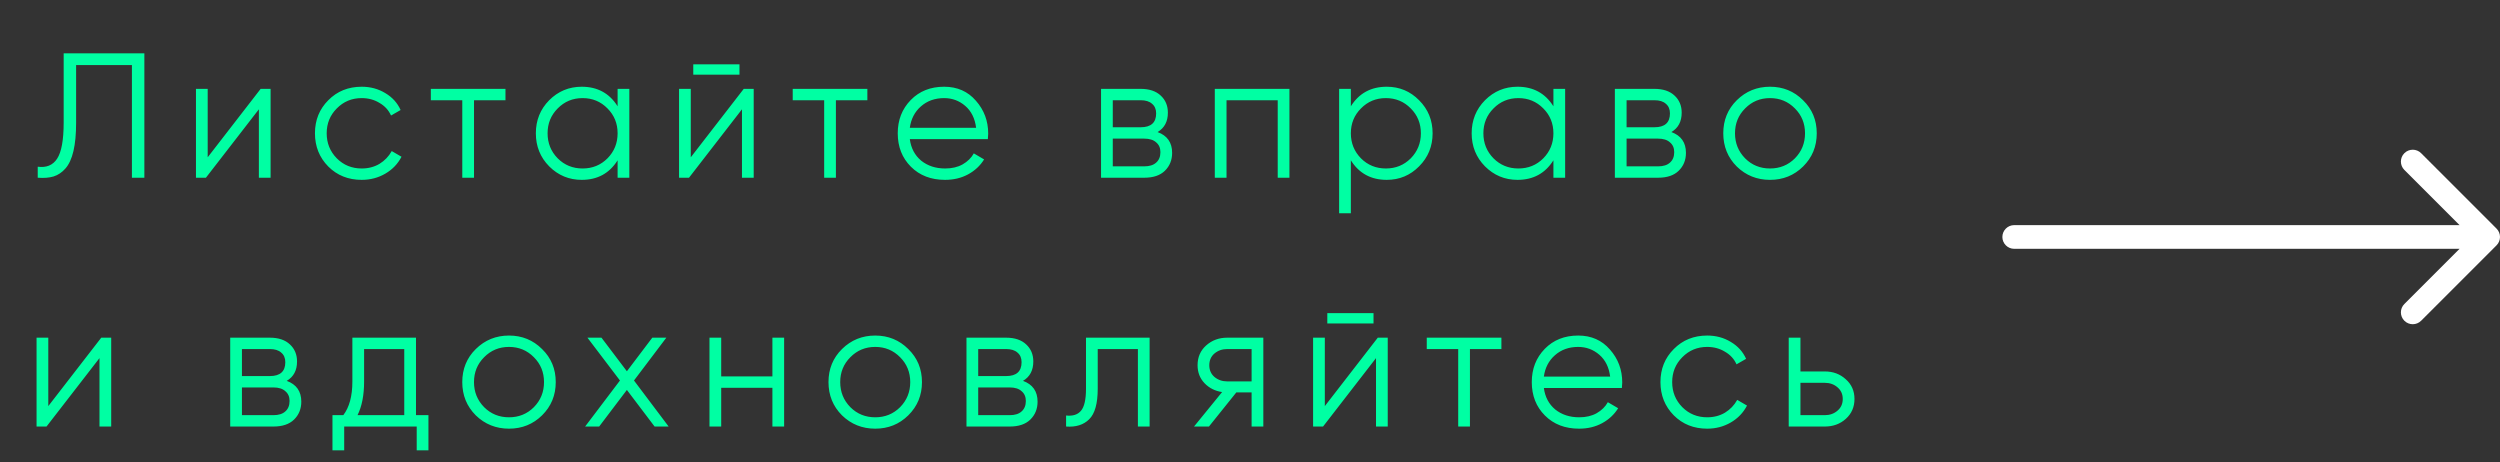 <?xml version="1.0" encoding="UTF-8"?> <svg xmlns="http://www.w3.org/2000/svg" width="211" height="39" viewBox="0 0 211 39" fill="none"><rect x="0" y="0" width="211" height="39" fill="#333333" stroke="none"/> <path d="M3.184 15V14.07C3.914 14.17 4.459 13.945 4.819 13.395C5.189 12.835 5.374 11.815 5.374 10.335V4.5H12.184V15H11.134V5.49H6.424V10.365C6.424 11.315 6.349 12.11 6.199 12.75C6.049 13.39 5.824 13.88 5.524 14.22C5.234 14.55 4.899 14.775 4.519 14.895C4.149 15.005 3.704 15.04 3.184 15ZM21.999 7.5H22.839V15H21.849V9.225L17.379 15H16.539V7.5H17.529V13.275L21.999 7.5ZM30.527 15.18C29.397 15.18 28.457 14.805 27.707 14.055C26.957 13.295 26.582 12.36 26.582 11.25C26.582 10.14 26.957 9.21 27.707 8.46C28.457 7.7 29.397 7.32 30.527 7.32C31.267 7.32 31.932 7.5 32.522 7.86C33.112 8.21 33.542 8.685 33.812 9.285L33.002 9.75C32.802 9.3 32.477 8.945 32.027 8.685C31.587 8.415 31.087 8.28 30.527 8.28C29.697 8.28 28.997 8.57 28.427 9.15C27.857 9.72 27.572 10.42 27.572 11.25C27.572 12.08 27.857 12.785 28.427 13.365C28.997 13.935 29.697 14.22 30.527 14.22C31.087 14.22 31.587 14.09 32.027 13.83C32.467 13.56 32.812 13.2 33.062 12.75L33.887 13.23C33.577 13.83 33.122 14.305 32.522 14.655C31.922 15.005 31.257 15.18 30.527 15.18ZM42.662 7.5V8.46H40.007V15H39.017V8.46H36.362V7.5H42.662ZM52.126 7.5H53.116V15H52.126V13.53C51.436 14.63 50.426 15.18 49.096 15.18C48.026 15.18 47.111 14.8 46.351 14.04C45.601 13.28 45.226 12.35 45.226 11.25C45.226 10.15 45.601 9.22 46.351 8.46C47.111 7.7 48.026 7.32 49.096 7.32C50.426 7.32 51.436 7.87 52.126 8.97V7.5ZM47.071 13.365C47.641 13.935 48.341 14.22 49.171 14.22C50.001 14.22 50.701 13.935 51.271 13.365C51.841 12.785 52.126 12.08 52.126 11.25C52.126 10.42 51.841 9.72 51.271 9.15C50.701 8.57 50.001 8.28 49.171 8.28C48.341 8.28 47.641 8.57 47.071 9.15C46.501 9.72 46.216 10.42 46.216 11.25C46.216 12.08 46.501 12.785 47.071 13.365ZM58.512 6.3V5.43H62.412V6.3H58.512ZM62.772 7.5H63.612V15H62.622V9.225L58.152 15H57.312V7.5H58.302V13.275L62.772 7.5ZM73.205 7.5V8.46H70.55V15H69.56V8.46H66.905V7.5H73.205ZM79.684 7.32C80.794 7.32 81.689 7.715 82.369 8.505C83.059 9.285 83.404 10.21 83.404 11.28C83.404 11.39 83.394 11.545 83.374 11.745H76.789C76.889 12.505 77.209 13.11 77.749 13.56C78.299 14 78.974 14.22 79.774 14.22C80.344 14.22 80.834 14.105 81.244 13.875C81.664 13.635 81.979 13.325 82.189 12.945L83.059 13.455C82.729 13.985 82.279 14.405 81.709 14.715C81.139 15.025 80.489 15.18 79.759 15.18C78.579 15.18 77.619 14.81 76.879 14.07C76.139 13.33 75.769 12.39 75.769 11.25C75.769 10.13 76.134 9.195 76.864 8.445C77.594 7.695 78.534 7.32 79.684 7.32ZM79.684 8.28C78.904 8.28 78.249 8.515 77.719 8.985C77.199 9.445 76.889 10.045 76.789 10.785H82.384C82.284 9.995 81.979 9.38 81.469 8.94C80.959 8.5 80.364 8.28 79.684 8.28ZM97.698 11.145C98.519 11.445 98.928 12.03 98.928 12.9C98.928 13.51 98.724 14.015 98.314 14.415C97.913 14.805 97.334 15 96.573 15H92.928V7.5H96.273C97.004 7.5 97.569 7.69 97.969 8.07C98.368 8.44 98.569 8.92 98.569 9.51C98.569 10.26 98.278 10.805 97.698 11.145ZM96.273 8.46H93.918V10.74H96.273C97.144 10.74 97.579 10.35 97.579 9.57C97.579 9.22 97.463 8.95 97.234 8.76C97.013 8.56 96.694 8.46 96.273 8.46ZM96.573 14.04C97.013 14.04 97.349 13.935 97.579 13.725C97.819 13.515 97.939 13.22 97.939 12.84C97.939 12.49 97.819 12.215 97.579 12.015C97.349 11.805 97.013 11.7 96.573 11.7H93.918V14.04H96.573ZM108.829 7.5V15H107.839V8.46H103.519V15H102.529V7.5H108.829ZM117.042 7.32C118.112 7.32 119.022 7.7 119.772 8.46C120.532 9.22 120.912 10.15 120.912 11.25C120.912 12.35 120.532 13.28 119.772 14.04C119.022 14.8 118.112 15.18 117.042 15.18C115.712 15.18 114.702 14.63 114.012 13.53V18H113.022V7.5H114.012V8.97C114.702 7.87 115.712 7.32 117.042 7.32ZM114.867 13.365C115.437 13.935 116.137 14.22 116.967 14.22C117.797 14.22 118.497 13.935 119.067 13.365C119.637 12.785 119.922 12.08 119.922 11.25C119.922 10.42 119.637 9.72 119.067 9.15C118.497 8.57 117.797 8.28 116.967 8.28C116.137 8.28 115.437 8.57 114.867 9.15C114.297 9.72 114.012 10.42 114.012 11.25C114.012 12.08 114.297 12.785 114.867 13.365ZM131.108 7.5H132.098V15H131.108V13.53C130.418 14.63 129.408 15.18 128.078 15.18C127.008 15.18 126.093 14.8 125.333 14.04C124.583 13.28 124.208 12.35 124.208 11.25C124.208 10.15 124.583 9.22 125.333 8.46C126.093 7.7 127.008 7.32 128.078 7.32C129.408 7.32 130.418 7.87 131.108 8.97V7.5ZM126.053 13.365C126.623 13.935 127.323 14.22 128.153 14.22C128.983 14.22 129.683 13.935 130.253 13.365C130.823 12.785 131.108 12.08 131.108 11.25C131.108 10.42 130.823 9.72 130.253 9.15C129.683 8.57 128.983 8.28 128.153 8.28C127.323 8.28 126.623 8.57 126.053 9.15C125.483 9.72 125.198 10.42 125.198 11.25C125.198 12.08 125.483 12.785 126.053 13.365ZM141.064 11.145C141.884 11.445 142.294 12.03 142.294 12.9C142.294 13.51 142.089 14.015 141.679 14.415C141.279 14.805 140.699 15 139.939 15H136.294V7.5H139.639C140.369 7.5 140.934 7.69 141.334 8.07C141.734 8.44 141.934 8.92 141.934 9.51C141.934 10.26 141.644 10.805 141.064 11.145ZM139.639 8.46H137.284V10.74H139.639C140.509 10.74 140.944 10.35 140.944 9.57C140.944 9.22 140.829 8.95 140.599 8.76C140.379 8.56 140.059 8.46 139.639 8.46ZM139.939 14.04C140.379 14.04 140.714 13.935 140.944 13.725C141.184 13.515 141.304 13.22 141.304 12.84C141.304 12.49 141.184 12.215 140.944 12.015C140.714 11.805 140.379 11.7 139.939 11.7H137.284V14.04H139.939ZM152.179 14.055C151.419 14.805 150.489 15.18 149.389 15.18C148.289 15.18 147.354 14.805 146.584 14.055C145.824 13.295 145.444 12.36 145.444 11.25C145.444 10.14 145.824 9.21 146.584 8.46C147.354 7.7 148.289 7.32 149.389 7.32C150.489 7.32 151.419 7.7 152.179 8.46C152.949 9.21 153.334 10.14 153.334 11.25C153.334 12.36 152.949 13.295 152.179 14.055ZM147.289 13.365C147.859 13.935 148.559 14.22 149.389 14.22C150.219 14.22 150.919 13.935 151.489 13.365C152.059 12.785 152.344 12.08 152.344 11.25C152.344 10.42 152.059 9.72 151.489 9.15C150.919 8.57 150.219 8.28 149.389 8.28C148.559 8.28 147.859 8.57 147.289 9.15C146.719 9.72 146.434 10.42 146.434 11.25C146.434 12.08 146.719 12.785 147.289 13.365ZM8.546 28.5H9.386V36H8.396V30.225L3.926 36H3.086V28.5H4.076V34.275L8.546 28.5ZM24.2 32.145C25.02 32.445 25.43 33.03 25.43 33.9C25.43 34.51 25.225 35.015 24.815 35.415C24.415 35.805 23.835 36 23.075 36H19.43V28.5H22.775C23.505 28.5 24.07 28.69 24.47 29.07C24.87 29.44 25.07 29.92 25.07 30.51C25.07 31.26 24.78 31.805 24.2 32.145ZM22.775 29.46H20.42V31.74H22.775C23.645 31.74 24.08 31.35 24.08 30.57C24.08 30.22 23.965 29.95 23.735 29.76C23.515 29.56 23.195 29.46 22.775 29.46ZM23.075 35.04C23.515 35.04 23.85 34.935 24.08 34.725C24.32 34.515 24.44 34.22 24.44 33.84C24.44 33.49 24.32 33.215 24.08 33.015C23.85 32.805 23.515 32.7 23.075 32.7H20.42V35.04H23.075ZM35.11 35.04H36.16V38.01H35.17V36H29.05V38.01H28.06V35.04H28.975C29.485 34.37 29.74 33.425 29.74 32.205V28.5H35.11V35.04ZM30.175 35.04H34.12V29.46H30.73V32.205C30.73 33.355 30.545 34.3 30.175 35.04ZM45.75 35.055C44.99 35.805 44.06 36.18 42.96 36.18C41.86 36.18 40.925 35.805 40.155 35.055C39.395 34.295 39.015 33.36 39.015 32.25C39.015 31.14 39.395 30.21 40.155 29.46C40.925 28.7 41.86 28.32 42.96 28.32C44.06 28.32 44.99 28.7 45.75 29.46C46.52 30.21 46.905 31.14 46.905 32.25C46.905 33.36 46.52 34.295 45.75 35.055ZM40.86 34.365C41.43 34.935 42.13 35.22 42.96 35.22C43.79 35.22 44.49 34.935 45.06 34.365C45.63 33.785 45.915 33.08 45.915 32.25C45.915 31.42 45.63 30.72 45.06 30.15C44.49 29.57 43.79 29.28 42.96 29.28C42.13 29.28 41.43 29.57 40.86 30.15C40.29 30.72 40.005 31.42 40.005 32.25C40.005 33.08 40.29 33.785 40.86 34.365ZM56.434 36H55.249L52.909 32.91L50.569 36H49.384L52.324 32.115L49.579 28.5H50.764L52.909 31.335L55.054 28.5H56.239L53.509 32.115L56.434 36ZM65.191 28.5H66.18V36H65.191V32.73H60.87V36H59.88V28.5H60.87V31.77H65.191V28.5ZM76.659 35.055C75.899 35.805 74.969 36.18 73.869 36.18C72.769 36.18 71.834 35.805 71.064 35.055C70.304 34.295 69.924 33.36 69.924 32.25C69.924 31.14 70.304 30.21 71.064 29.46C71.834 28.7 72.769 28.32 73.869 28.32C74.969 28.32 75.899 28.7 76.659 29.46C77.429 30.21 77.814 31.14 77.814 32.25C77.814 33.36 77.429 34.295 76.659 35.055ZM71.769 34.365C72.339 34.935 73.039 35.22 73.869 35.22C74.699 35.22 75.399 34.935 75.969 34.365C76.539 33.785 76.824 33.08 76.824 32.25C76.824 31.42 76.539 30.72 75.969 30.15C75.399 29.57 74.699 29.28 73.869 29.28C73.039 29.28 72.339 29.57 71.769 30.15C71.199 30.72 70.914 31.42 70.914 32.25C70.914 33.08 71.199 33.785 71.769 34.365ZM86.341 32.145C87.161 32.445 87.571 33.03 87.571 33.9C87.571 34.51 87.366 35.015 86.956 35.415C86.556 35.805 85.976 36 85.216 36H81.571V28.5H84.916C85.646 28.5 86.211 28.69 86.611 29.07C87.011 29.44 87.211 29.92 87.211 30.51C87.211 31.26 86.921 31.805 86.341 32.145ZM84.916 29.46H82.561V31.74H84.916C85.786 31.74 86.221 31.35 86.221 30.57C86.221 30.22 86.106 29.95 85.876 29.76C85.656 29.56 85.336 29.46 84.916 29.46ZM85.216 35.04C85.656 35.04 85.991 34.935 86.221 34.725C86.461 34.515 86.581 34.22 86.581 33.84C86.581 33.49 86.461 33.215 86.221 33.015C85.991 32.805 85.656 32.7 85.216 32.7H82.561V35.04H85.216ZM97.028 28.5V36H96.038V29.46H92.648V32.805C92.648 34.055 92.408 34.915 91.928 35.385C91.458 35.855 90.808 36.06 89.978 36V35.07C90.548 35.13 90.968 34.995 91.238 34.665C91.518 34.335 91.658 33.715 91.658 32.805V28.5H97.028ZM106.625 28.5V36H105.635V33.12H104.345L102.035 36H100.775L103.145 33.09C102.545 33 102.05 32.75 101.66 32.34C101.27 31.93 101.075 31.425 101.075 30.825C101.075 30.145 101.315 29.59 101.795 29.16C102.285 28.72 102.88 28.5 103.58 28.5H106.625ZM103.58 32.19H105.635V29.46H103.58C103.16 29.46 102.8 29.585 102.5 29.835C102.21 30.085 102.065 30.415 102.065 30.825C102.065 31.235 102.21 31.565 102.5 31.815C102.8 32.065 103.16 32.19 103.58 32.19ZM112.025 27.3V26.43H115.925V27.3H112.025ZM116.285 28.5H117.125V36H116.135V30.225L111.665 36H110.825V28.5H111.815V34.275L116.285 28.5ZM126.718 28.5V29.46H124.063V36H123.073V29.46H120.418V28.5H126.718ZM133.197 28.32C134.307 28.32 135.202 28.715 135.882 29.505C136.572 30.285 136.917 31.21 136.917 32.28C136.917 32.39 136.907 32.545 136.887 32.745H130.302C130.402 33.505 130.722 34.11 131.262 34.56C131.812 35 132.487 35.22 133.287 35.22C133.857 35.22 134.347 35.105 134.757 34.875C135.177 34.635 135.492 34.325 135.702 33.945L136.572 34.455C136.242 34.985 135.792 35.405 135.222 35.715C134.652 36.025 134.002 36.18 133.272 36.18C132.092 36.18 131.132 35.81 130.392 35.07C129.652 34.33 129.282 33.39 129.282 32.25C129.282 31.13 129.647 30.195 130.377 29.445C131.107 28.695 132.047 28.32 133.197 28.32ZM133.197 29.28C132.417 29.28 131.762 29.515 131.232 29.985C130.712 30.445 130.402 31.045 130.302 31.785H135.897C135.797 30.995 135.492 30.38 134.982 29.94C134.472 29.5 133.877 29.28 133.197 29.28ZM144.087 36.18C142.957 36.18 142.017 35.805 141.267 35.055C140.517 34.295 140.142 33.36 140.142 32.25C140.142 31.14 140.517 30.21 141.267 29.46C142.017 28.7 142.957 28.32 144.087 28.32C144.827 28.32 145.492 28.5 146.082 28.86C146.672 29.21 147.102 29.685 147.372 30.285L146.562 30.75C146.362 30.3 146.037 29.945 145.587 29.685C145.147 29.415 144.647 29.28 144.087 29.28C143.257 29.28 142.557 29.57 141.987 30.15C141.417 30.72 141.132 31.42 141.132 32.25C141.132 33.08 141.417 33.785 141.987 34.365C142.557 34.935 143.257 35.22 144.087 35.22C144.647 35.22 145.147 35.09 145.587 34.83C146.027 34.56 146.372 34.2 146.622 33.75L147.447 34.23C147.137 34.83 146.682 35.305 146.082 35.655C145.482 36.005 144.817 36.18 144.087 36.18ZM154.013 31.35C154.713 31.35 155.303 31.57 155.783 32.01C156.273 32.44 156.518 32.995 156.518 33.675C156.518 34.355 156.273 34.915 155.783 35.355C155.303 35.785 154.713 36 154.013 36H150.968V28.5H151.958V31.35H154.013ZM154.013 35.04C154.433 35.04 154.788 34.915 155.078 34.665C155.378 34.415 155.528 34.085 155.528 33.675C155.528 33.265 155.378 32.935 155.078 32.685C154.788 32.435 154.433 32.31 154.013 32.31H151.958V35.04H154.013Z" fill="#00FFA3"></path> <path d="M170 19C169.448 19 169 19.448 169 20C169 20.552 169.448 21 170 21L170 19ZM210.707 20.707C211.098 20.317 211.098 19.683 210.707 19.293L204.343 12.929C203.953 12.538 203.319 12.538 202.929 12.929C202.538 13.319 202.538 13.953 202.929 14.343L208.586 20L202.929 25.657C202.538 26.047 202.538 26.68 202.929 27.071C203.319 27.462 203.953 27.462 204.343 27.071L210.707 20.707ZM170 21L210 21L210 19L170 19L170 21Z" fill="white"></path> </svg> 